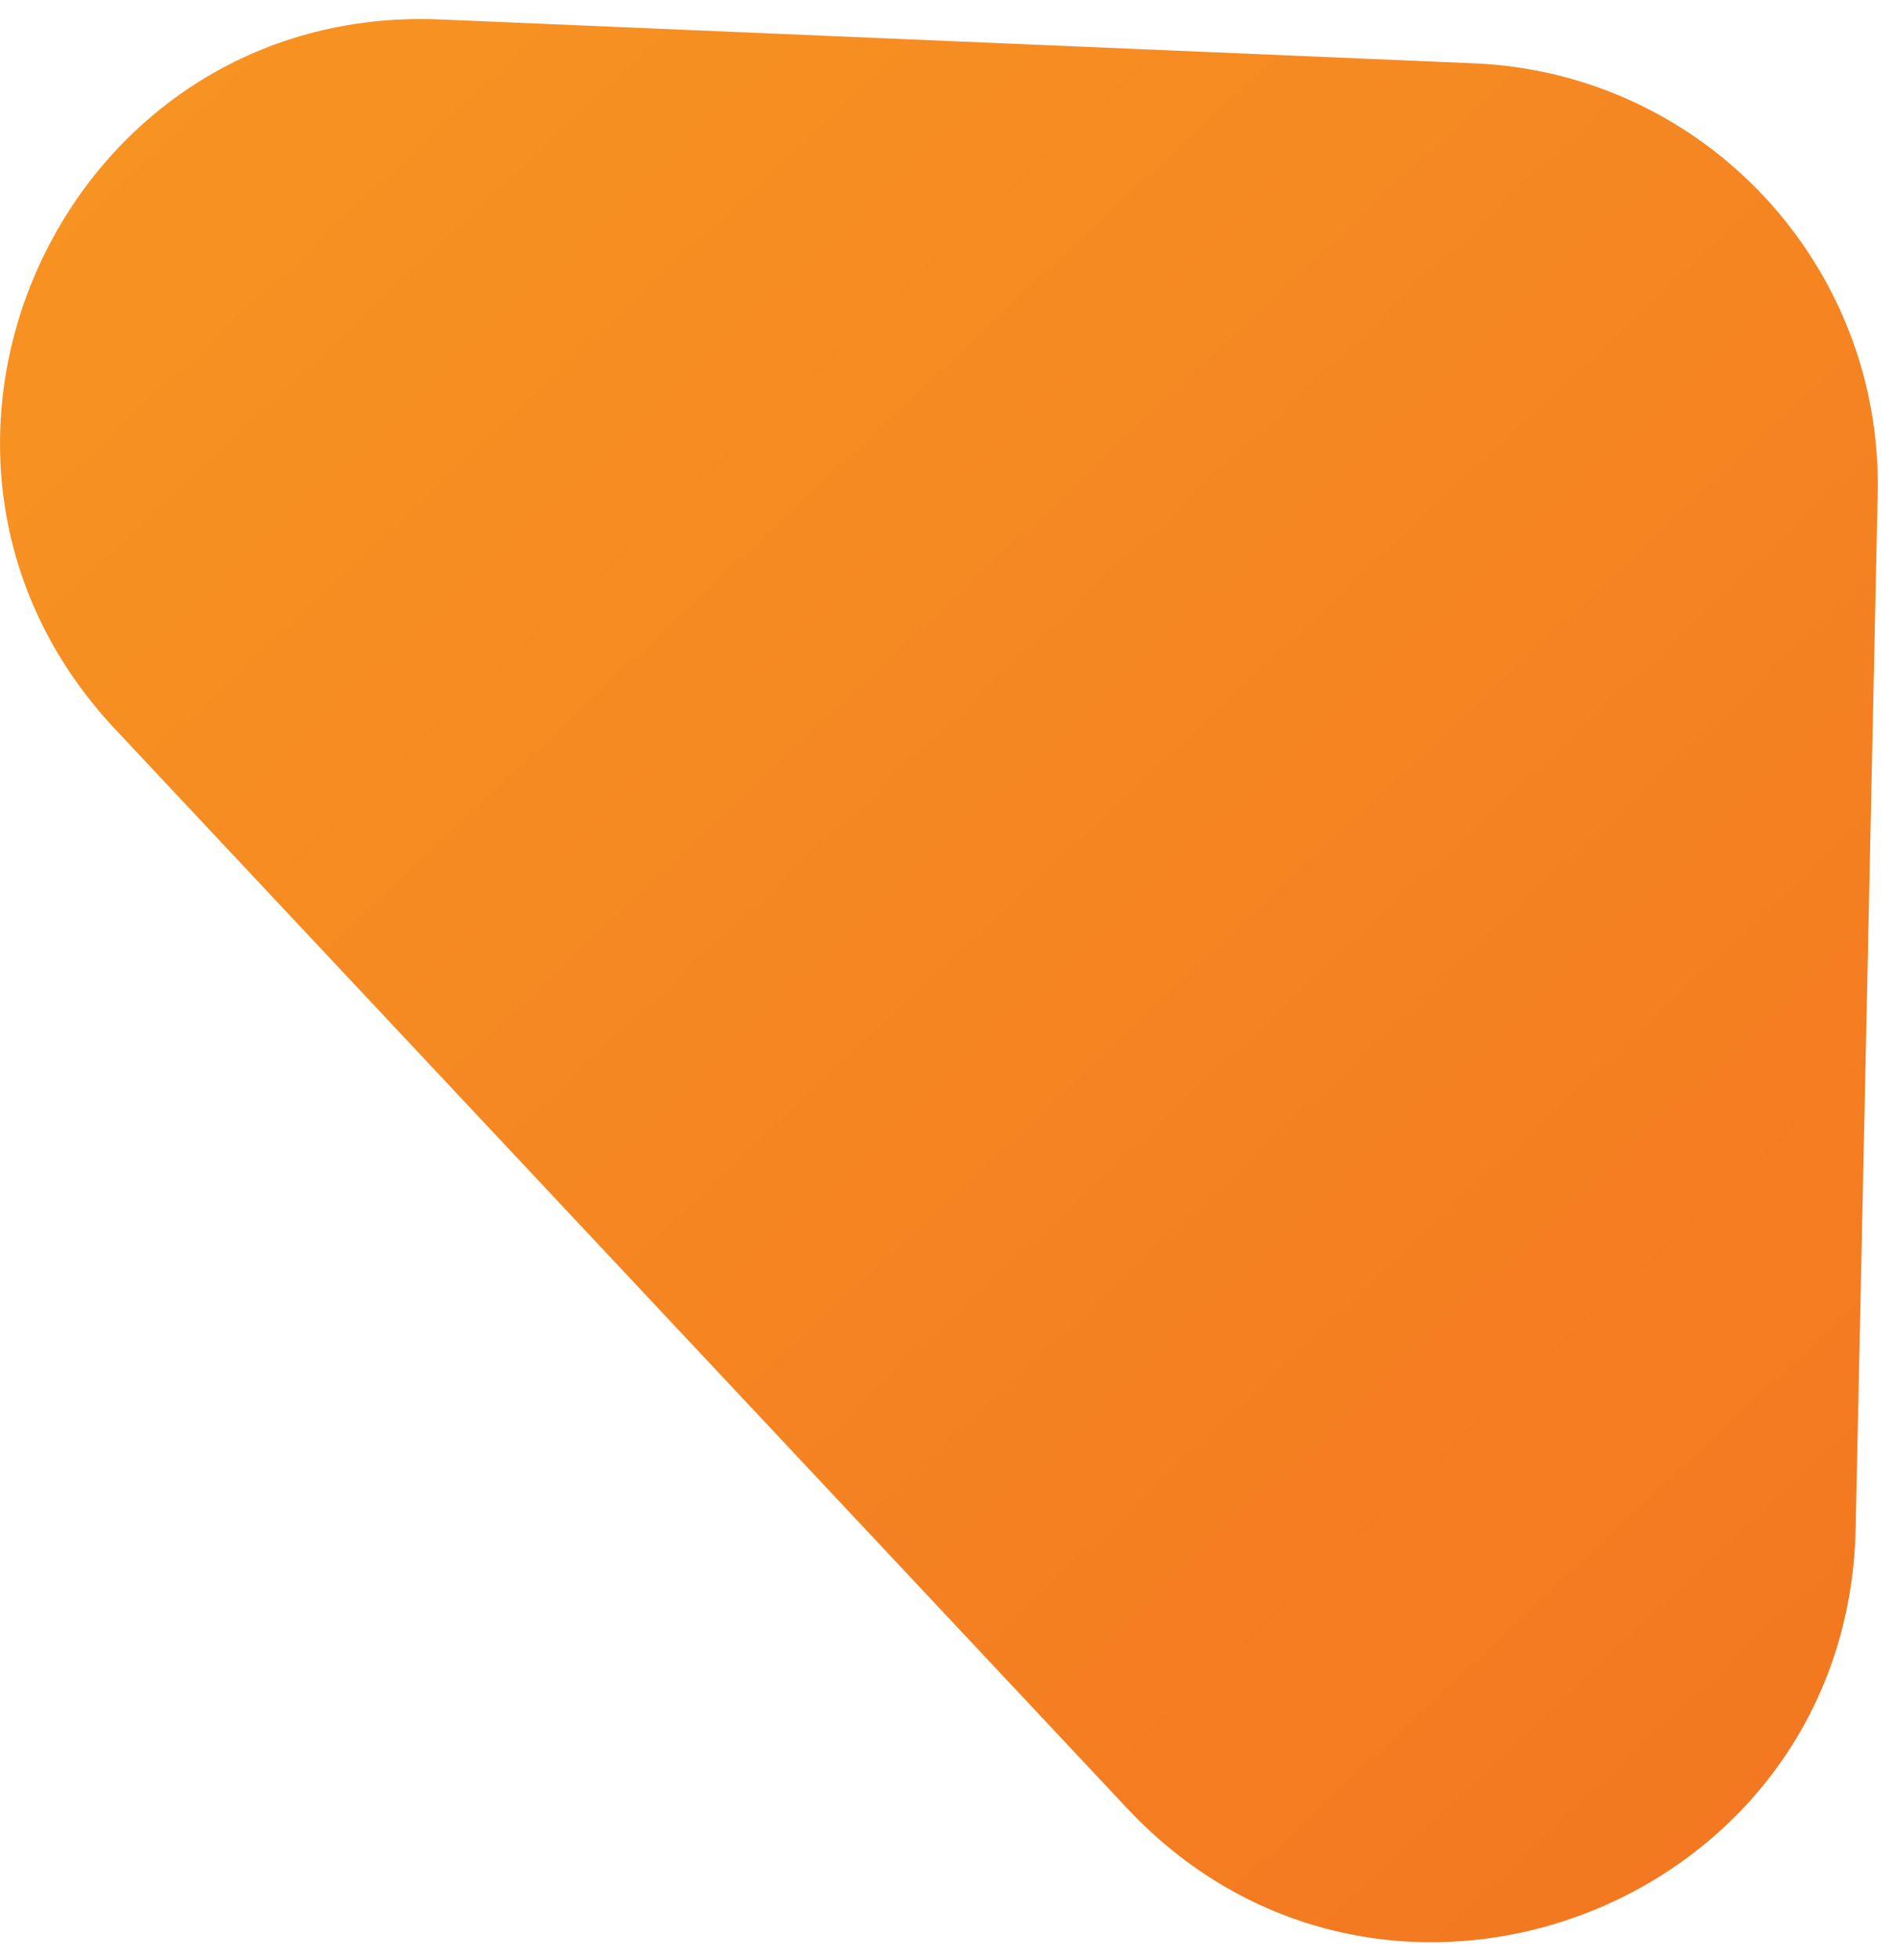 <svg width="90" height="93" viewBox="0 0 90 93" fill="none" xmlns="http://www.w3.org/2000/svg">
<path d="M69.983 3.005C80.855 3.466 89.363 12.534 89.131 23.413L88.084 72.534C87.702 90.45 65.765 98.861 53.504 85.793L5.462 34.59C-6.799 21.522 2.991 0.164 20.895 0.923L69.983 3.005Z" fill="url(#paint0_linear_6278_273)"/>
<defs>
<linearGradient id="paint0_linear_6278_273" x1="-16.956" y1="-29.428" x2="115.966" y2="112.24" gradientUnits="userSpaceOnUse">
<stop stop-color="#F89D22"/>
<stop offset="1" stop-color="#F26E21"/>
</linearGradient>
</defs>
</svg>
